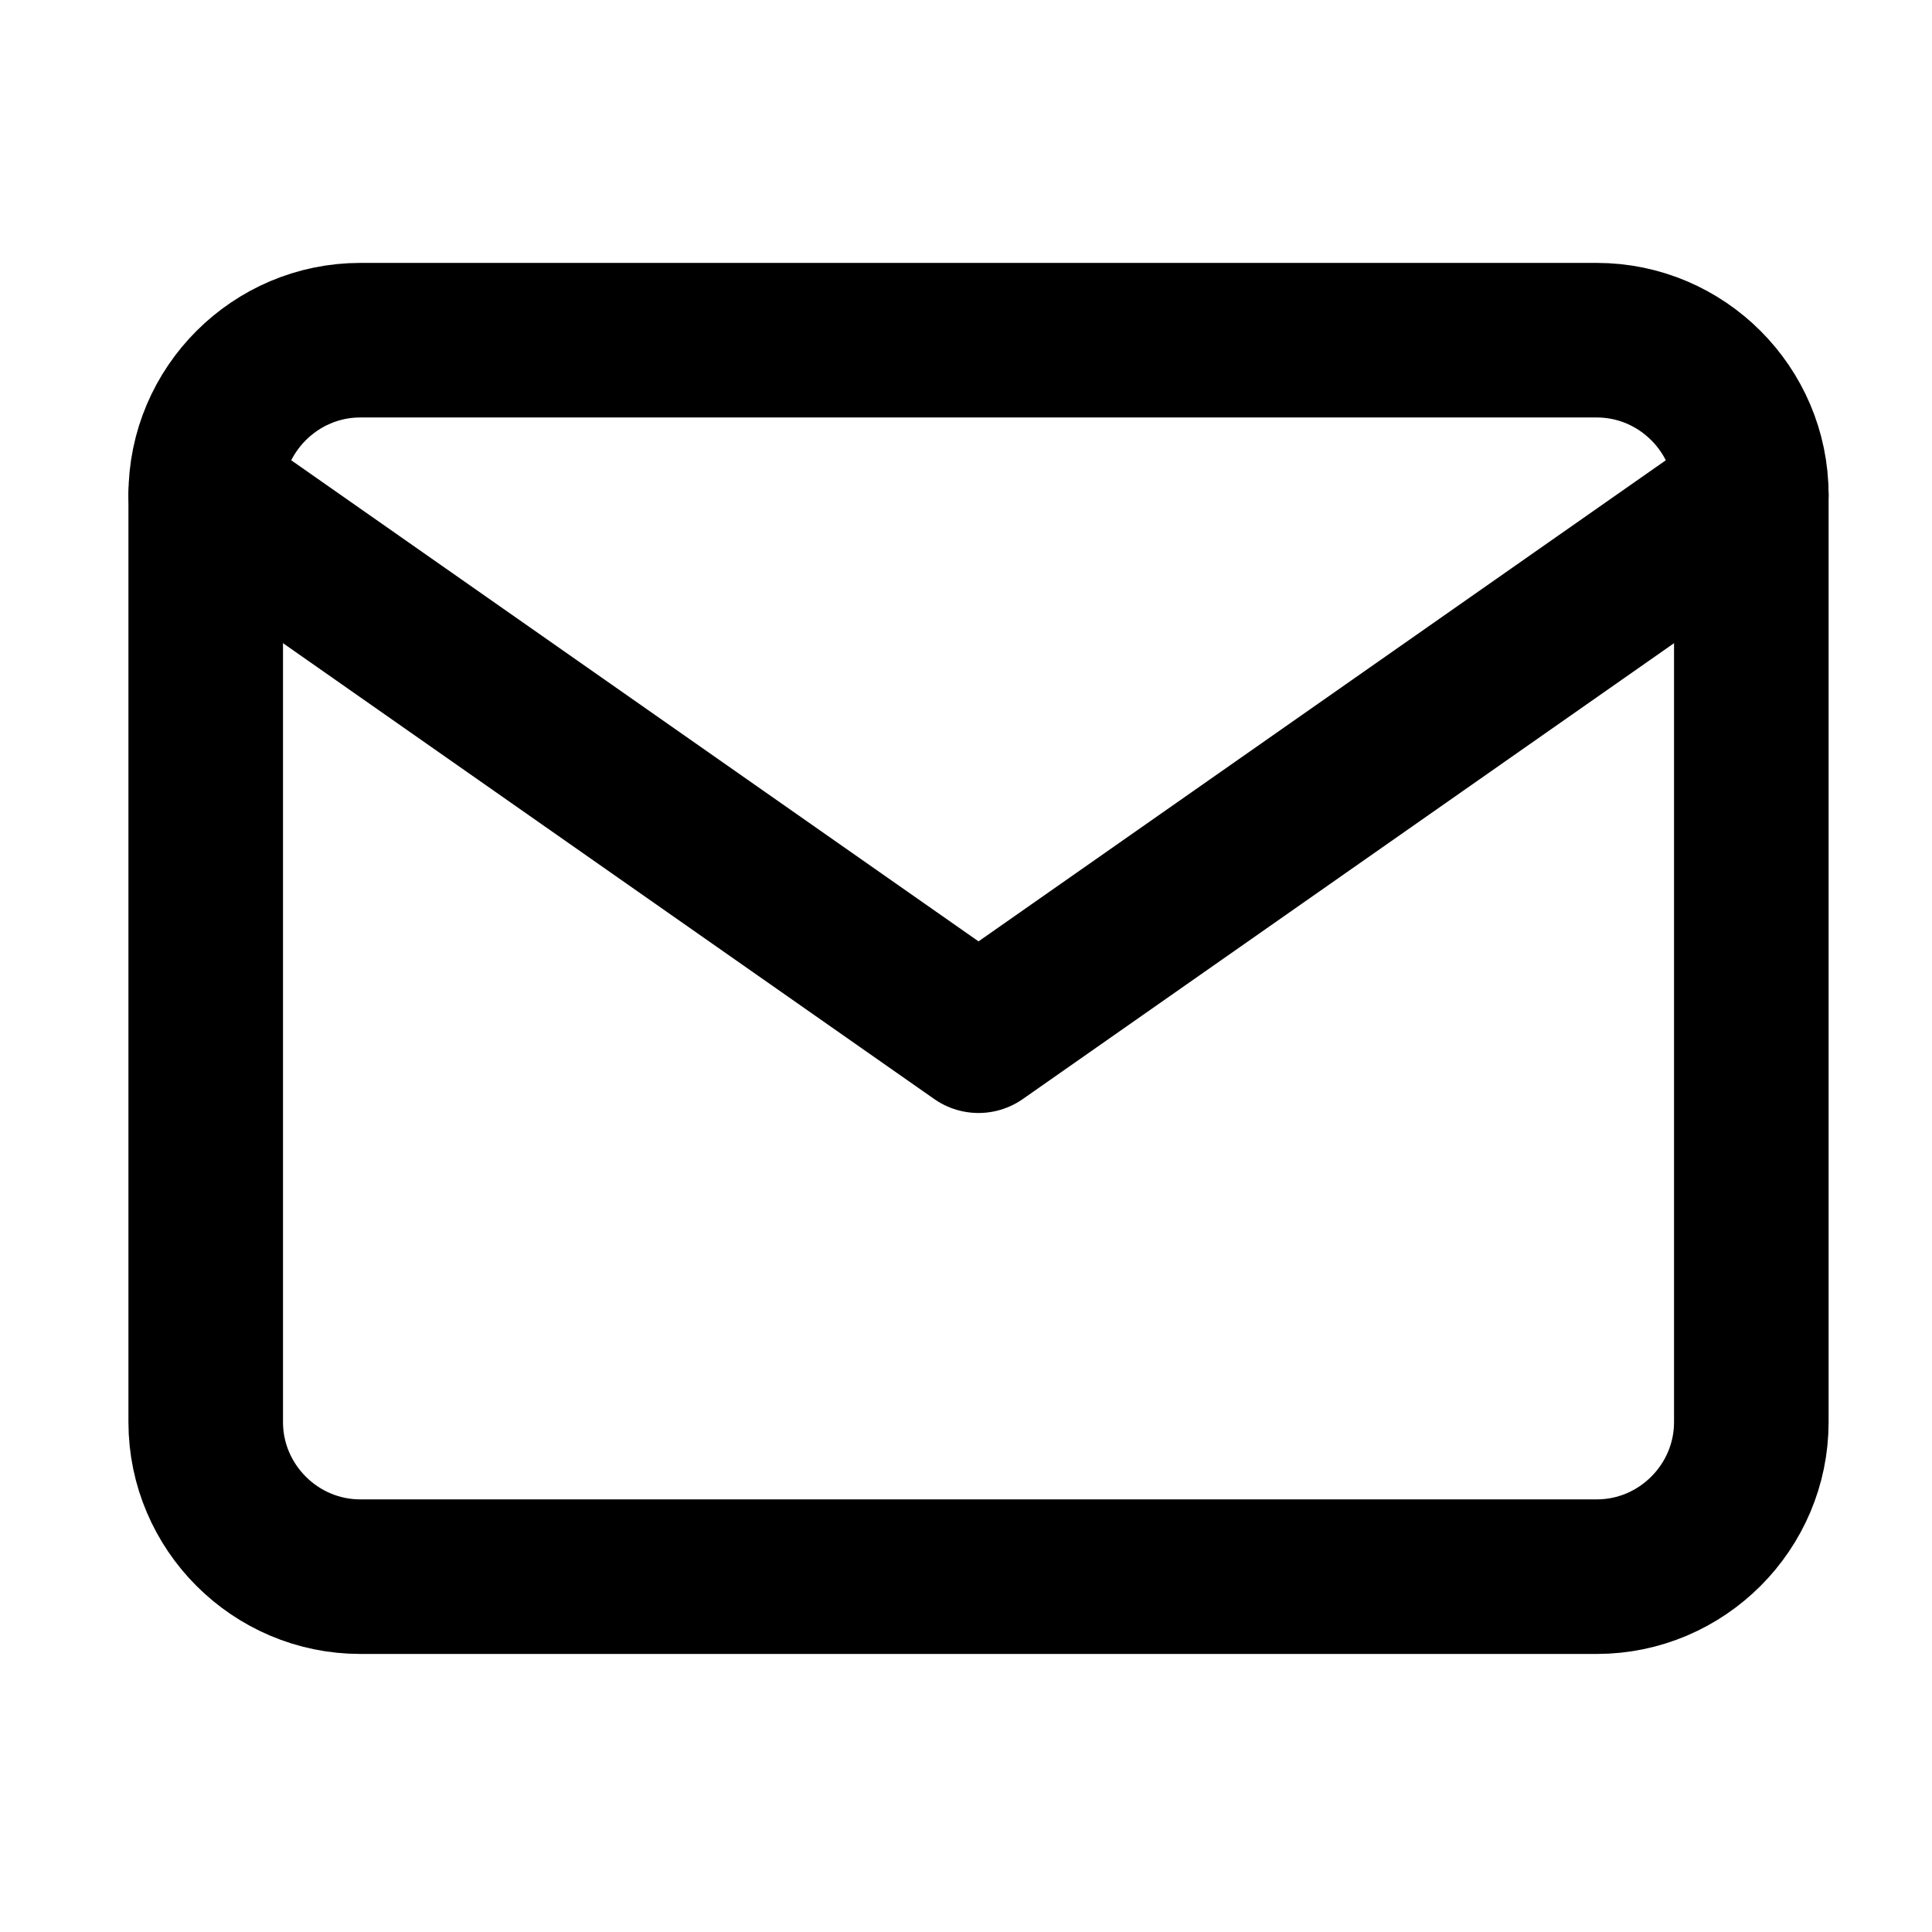 <svg width="25" height="25" viewBox="0 0 25 25" fill="none" xmlns="http://www.w3.org/2000/svg">
<path d="M4.662 4.402H20.662C21.762 4.402 22.662 5.302 22.662 6.402V18.402C22.662 19.502 21.762 20.402 20.662 20.402H4.662C3.562 20.402 2.662 19.502 2.662 18.402V6.402C2.662 5.302 3.562 4.402 4.662 4.402Z" stroke="black" stroke-width="2" stroke-linecap="round" stroke-linejoin="round"/>
<path d="M22.662 6.402L12.662 13.402L2.662 6.402" stroke="black" stroke-width="2" stroke-linecap="round" stroke-linejoin="round"/>
</svg>

